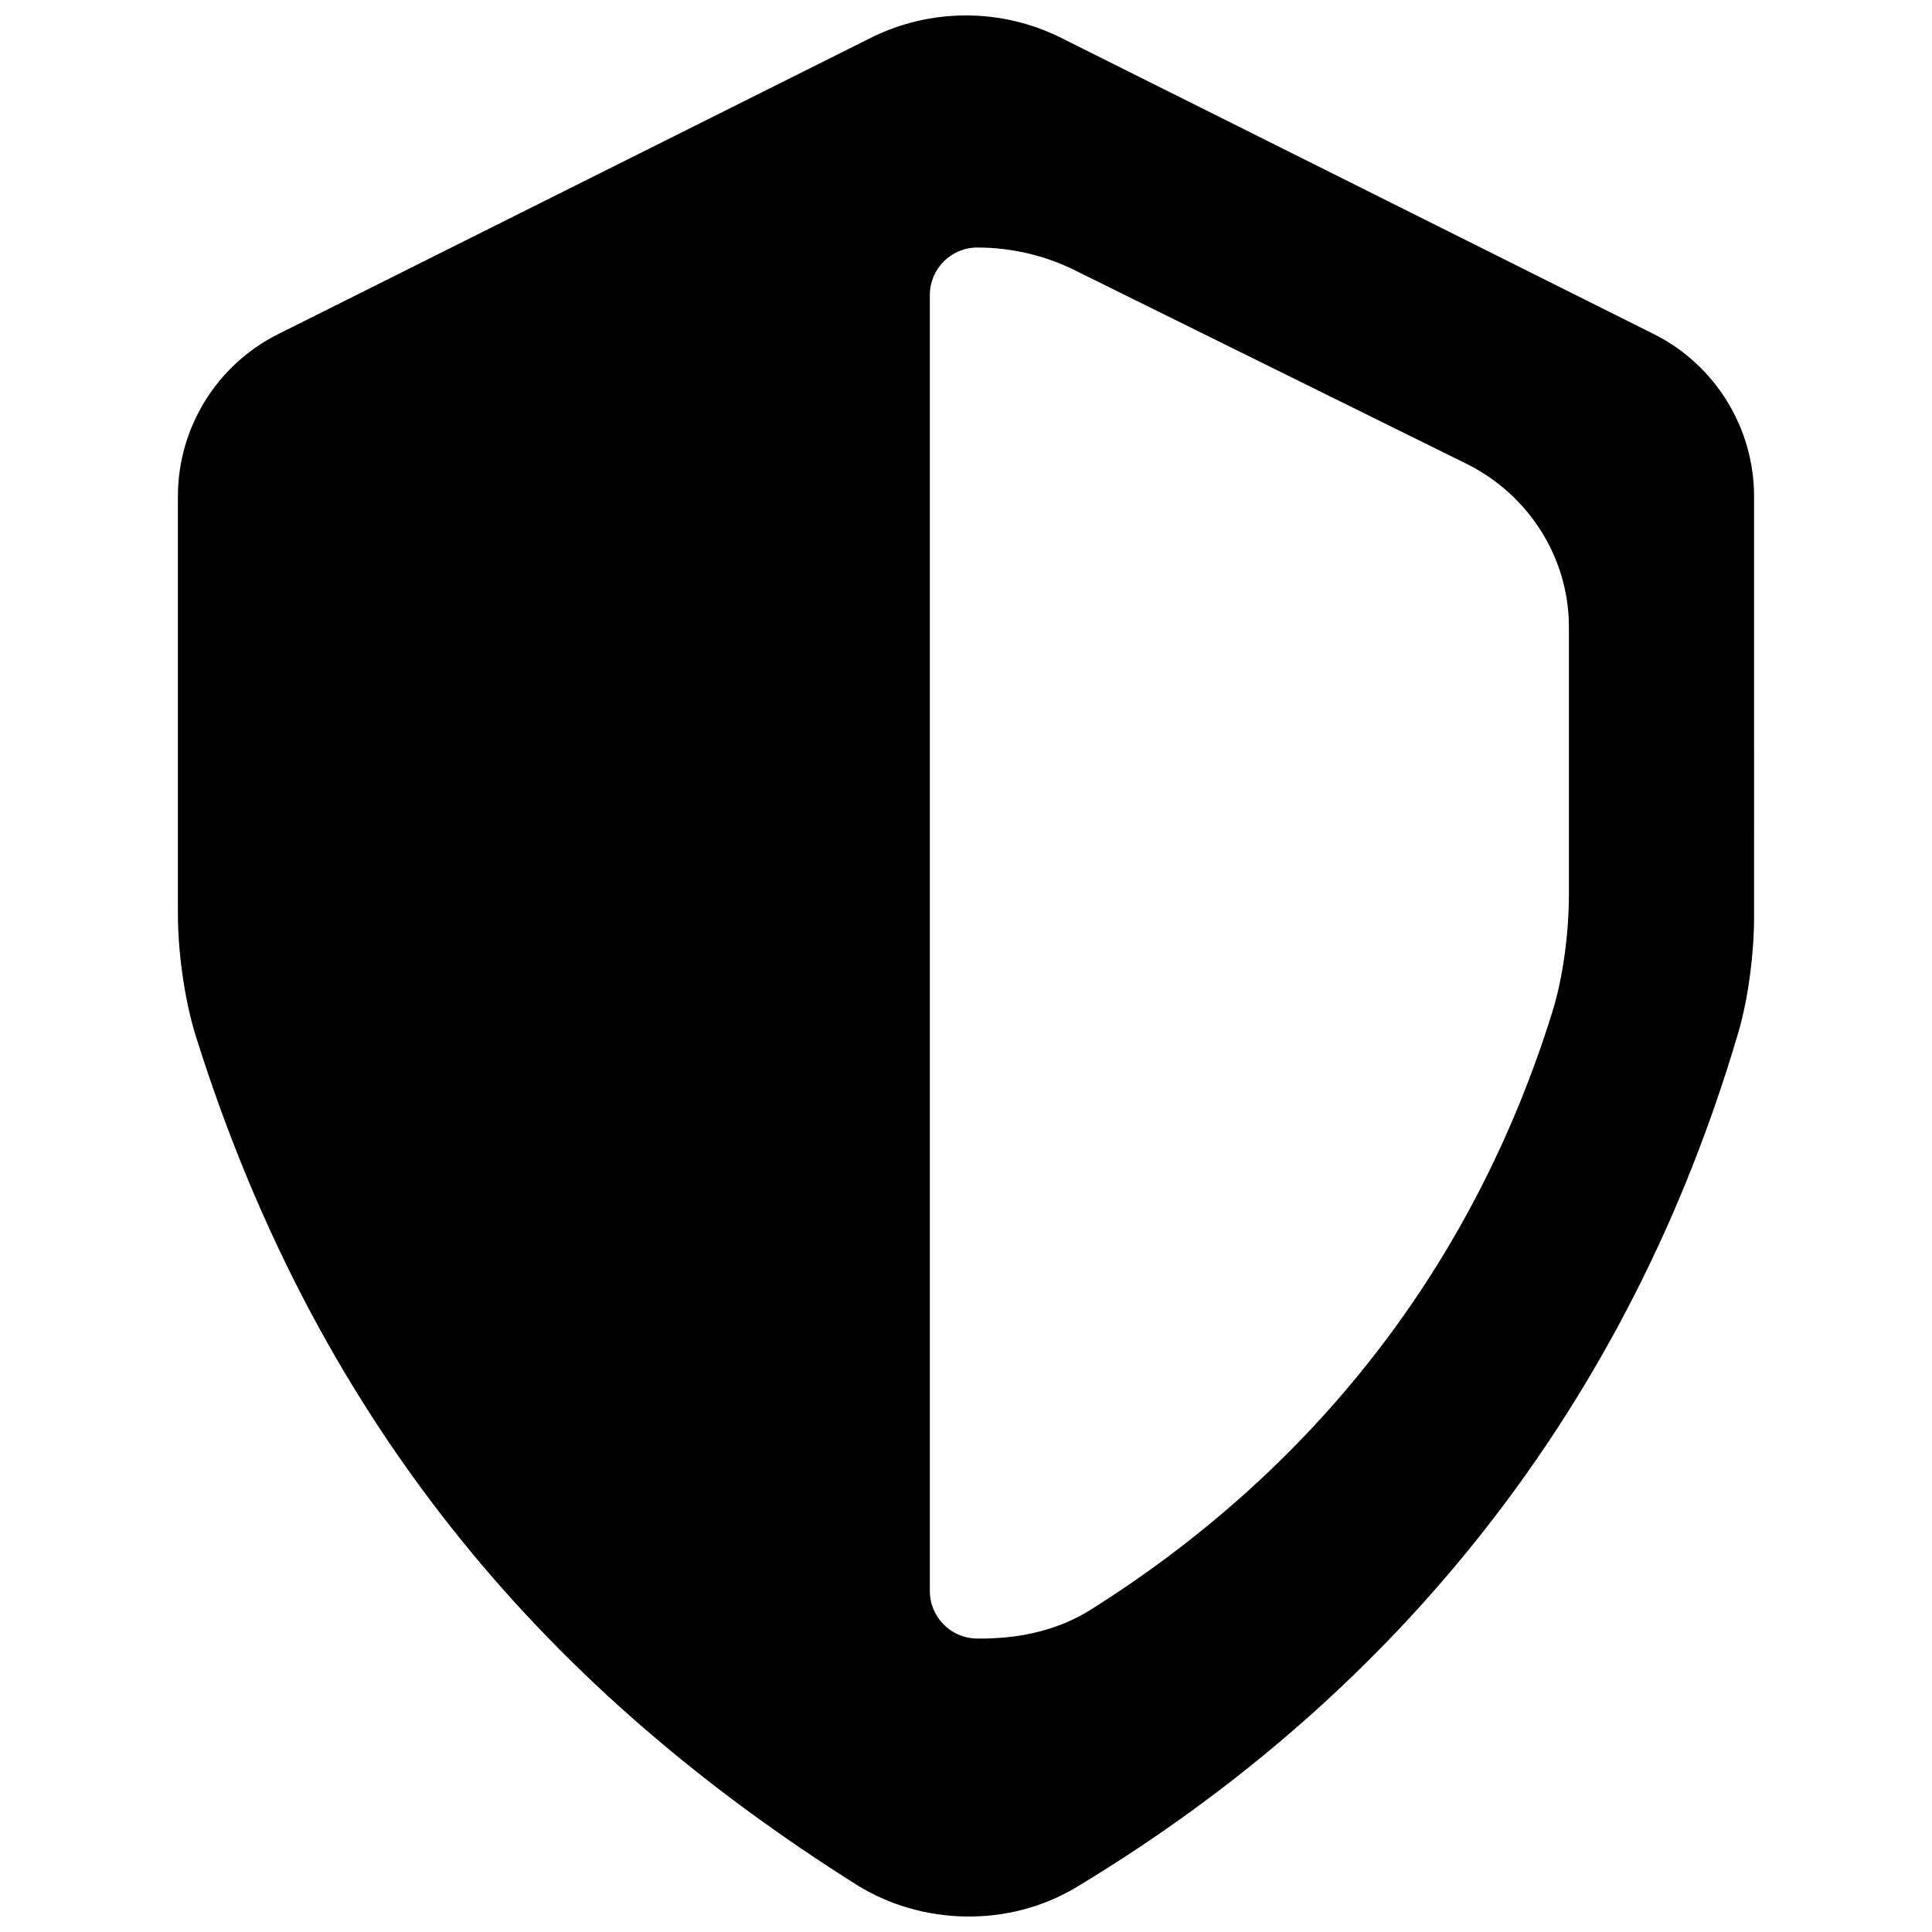 <?xml version="1.0" encoding="UTF-8"?>
<!-- Uploaded to: SVG Repo, www.svgrepo.com, Generator: SVG Repo Mixer Tools -->
<svg width="800px" height="800px" version="1.1" viewBox="144 144 512 512" xmlns="http://www.w3.org/2000/svg">
 <defs>
  <clipPath id="a">
   <path d="m191 148.09h418v503.81h-418z"/>
  </clipPath>
 </defs>
 <g clip-path="url(#a)">
  <path d="m399.99 148.09c-8.652 0-17.305 1.98-25.25 5.953l-157.02 78.496c-16.27 8.133-26.578 24.824-26.578 43.012v110.53c0 9.945 1.664 22.684 4.781 32.609 33.203 105.68 95.477 174.59 174.88 224.67 17.5 11.035 40.66 11.484 58.5 0.738 86.156-51.898 146.66-128.83 175.34-226.38 2.773-9.426 4.203-21.441 4.203-30.781l-0.004-111.4c0-18.188-10.32-34.879-26.586-43.012l-157.02-78.48c-7.941-3.973-16.594-5.953-25.25-5.953zm3.023 61.512c8.949 0 17.777 2.043 25.781 5.992v0.012l103.76 51.266h0.012c16.523 8.18 27.203 24.879 27.207 43.199v71.152c0 9.344-1.402 21.367-4.387 30.957-20.953 67.309-63.109 121.14-122.33 158.41-9.137 5.75-19.766 7.793-30.23 7.637-6.879-0.102-12.402-5.707-12.41-12.586v-343.45c0-6.957 5.641-12.598 12.598-12.598z" fill-rule="evenodd"/>
 </g>
</svg>